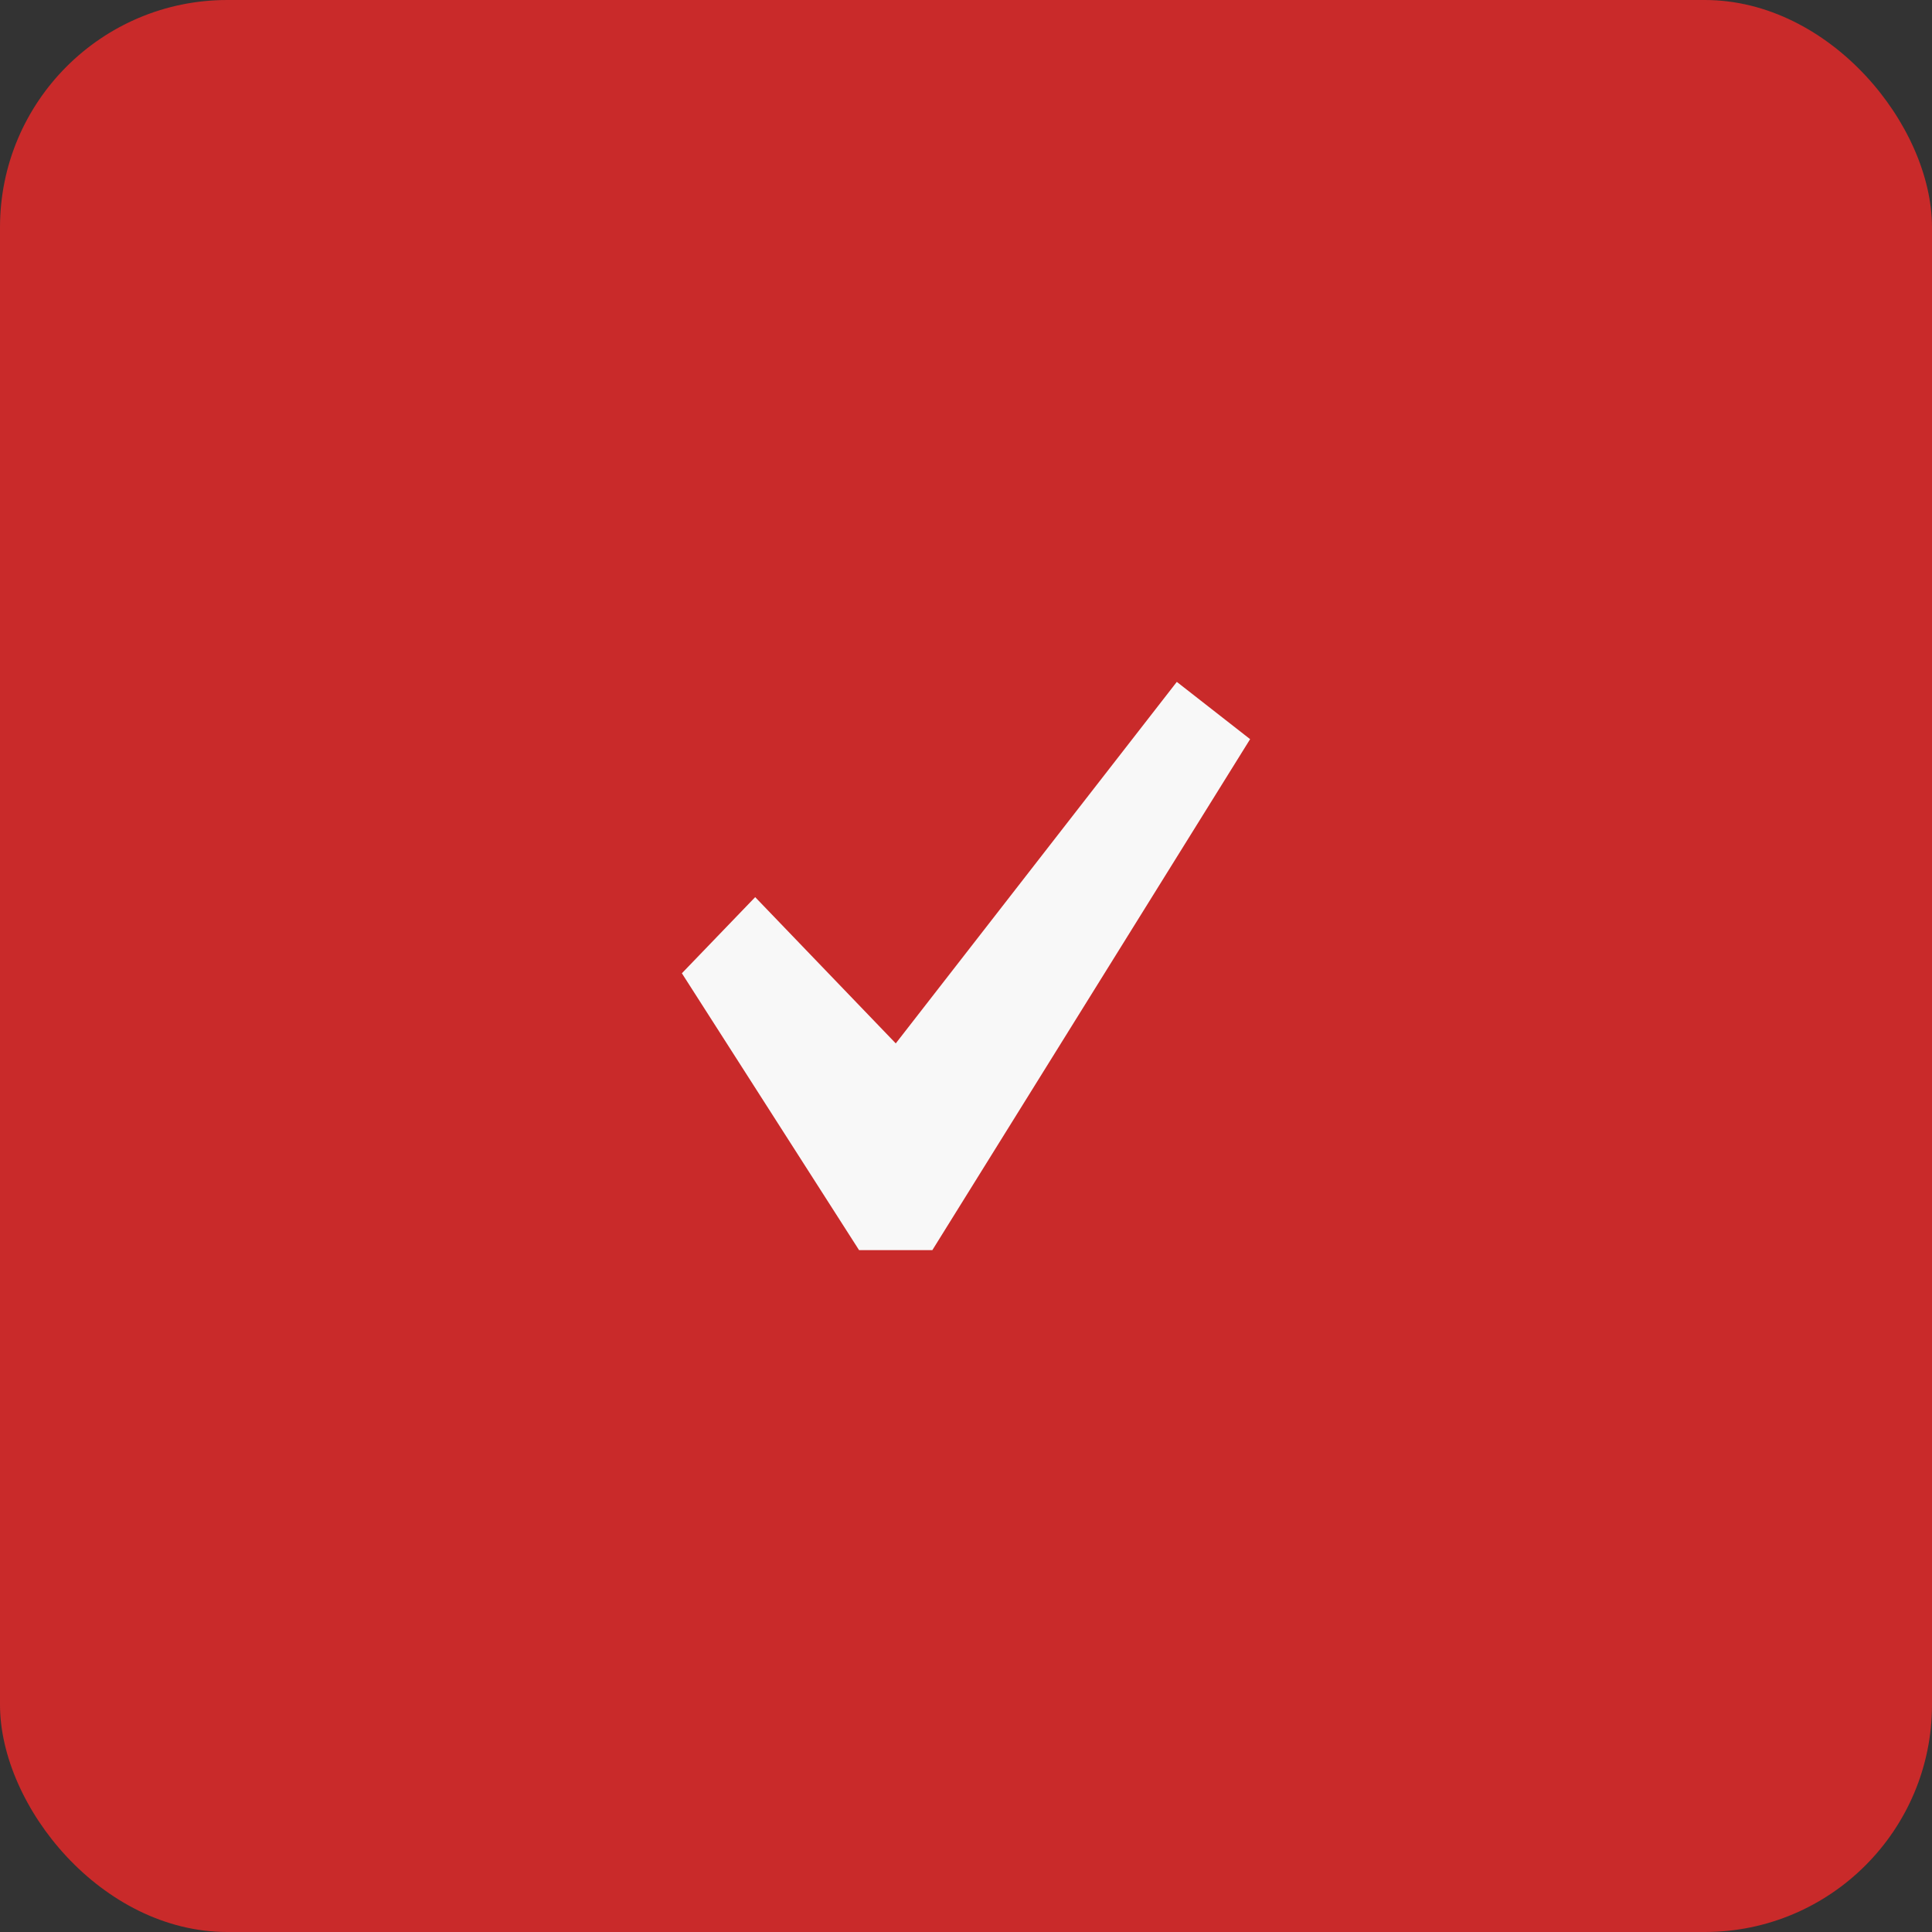 <?xml version="1.0" encoding="UTF-8"?> <svg xmlns="http://www.w3.org/2000/svg" width="17" height="17" viewBox="0 0 17 17" fill="none"><rect x="0" y="0" width="17" height="17" fill="#333333" stroke="none"/> <rect width="17" height="17" rx="2" fill="#C92A2A"></rect> <path d="M10.355 6L11 6.504L8.204 11H7.559L6 8.564L6.645 7.894L7.882 9.181L10.355 6Z" fill="#F8F8F8"></path> </svg> 